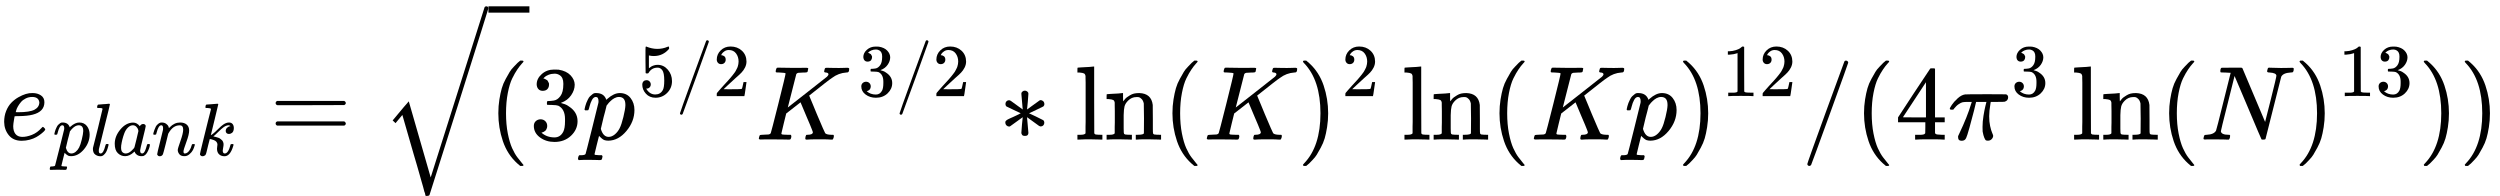 <?xml version="1.0" encoding="UTF-8"?><!DOCTYPE svg PUBLIC "-//W3C//DTD SVG 1.1//EN" "http://www.w3.org/Graphics/SVG/1.1/DTD/svg11.dtd"><svg style="vertical-align: -1.538ex;" xmlns="http://www.w3.org/2000/svg" width="53.686ex" height="4.208ex" role="img" focusable="false" viewBox="0 -1180 23729.1 1860" xmlns:xlink="http://www.w3.org/1999/xlink"><defs><path id="MJX-52215-TEX-I-1D452" d="M39 168Q39 225 58 272T107 350T174 402T244 433T307 442H310Q355 442 388 420T421 355Q421 265 310 237Q261 224 176 223Q139 223 138 221Q138 219 132 186T125 128Q125 81 146 54T209 26T302 45T394 111Q403 121 406 121Q410 121 419 112T429 98T420 82T390 55T344 24T281 -1T205 -11Q126 -11 83 42T39 168ZM373 353Q367 405 305 405Q272 405 244 391T199 357T170 316T154 280T149 261Q149 260 169 260Q282 260 327 284T373 353Z"></path><path id="MJX-52215-TEX-I-1D45D" d="M23 287Q24 290 25 295T30 317T40 348T55 381T75 411T101 433T134 442Q209 442 230 378L240 387Q302 442 358 442Q423 442 460 395T497 281Q497 173 421 82T249 -10Q227 -10 210 -4Q199 1 187 11T168 28L161 36Q160 35 139 -51T118 -138Q118 -144 126 -145T163 -148H188Q194 -155 194 -157T191 -175Q188 -187 185 -190T172 -194Q170 -194 161 -194T127 -193T65 -192Q-5 -192 -24 -194H-32Q-39 -187 -39 -183Q-37 -156 -26 -148H-6Q28 -147 33 -136Q36 -130 94 103T155 350Q156 355 156 364Q156 405 131 405Q109 405 94 377T71 316T59 280Q57 278 43 278H29Q23 284 23 287ZM178 102Q200 26 252 26Q282 26 310 49T356 107Q374 141 392 215T411 325V331Q411 405 350 405Q339 405 328 402T306 393T286 380T269 365T254 350T243 336T235 326L232 322Q232 321 229 308T218 264T204 212Q178 106 178 102Z"></path><path id="MJX-52215-TEX-I-1D459" d="M117 59Q117 26 142 26Q179 26 205 131Q211 151 215 152Q217 153 225 153H229Q238 153 241 153T246 151T248 144Q247 138 245 128T234 90T214 43T183 6T137 -11Q101 -11 70 11T38 85Q38 97 39 102L104 360Q167 615 167 623Q167 626 166 628T162 632T157 634T149 635T141 636T132 637T122 637Q112 637 109 637T101 638T95 641T94 647Q94 649 96 661Q101 680 107 682T179 688Q194 689 213 690T243 693T254 694Q266 694 266 686Q266 675 193 386T118 83Q118 81 118 75T117 65V59Z"></path><path id="MJX-52215-TEX-I-1D44E" d="M33 157Q33 258 109 349T280 441Q331 441 370 392Q386 422 416 422Q429 422 439 414T449 394Q449 381 412 234T374 68Q374 43 381 35T402 26Q411 27 422 35Q443 55 463 131Q469 151 473 152Q475 153 483 153H487Q506 153 506 144Q506 138 501 117T481 63T449 13Q436 0 417 -8Q409 -10 393 -10Q359 -10 336 5T306 36L300 51Q299 52 296 50Q294 48 292 46Q233 -10 172 -10Q117 -10 75 30T33 157ZM351 328Q351 334 346 350T323 385T277 405Q242 405 210 374T160 293Q131 214 119 129Q119 126 119 118T118 106Q118 61 136 44T179 26Q217 26 254 59T298 110Q300 114 325 217T351 328Z"></path><path id="MJX-52215-TEX-I-1D45B" d="M21 287Q22 293 24 303T36 341T56 388T89 425T135 442Q171 442 195 424T225 390T231 369Q231 367 232 367L243 378Q304 442 382 442Q436 442 469 415T503 336T465 179T427 52Q427 26 444 26Q450 26 453 27Q482 32 505 65T540 145Q542 153 560 153Q580 153 580 145Q580 144 576 130Q568 101 554 73T508 17T439 -10Q392 -10 371 17T350 73Q350 92 386 193T423 345Q423 404 379 404H374Q288 404 229 303L222 291L189 157Q156 26 151 16Q138 -11 108 -11Q95 -11 87 -5T76 7T74 17Q74 30 112 180T152 343Q153 348 153 366Q153 405 129 405Q91 405 66 305Q60 285 60 284Q58 278 41 278H27Q21 284 21 287Z"></path><path id="MJX-52215-TEX-I-1D458" d="M121 647Q121 657 125 670T137 683Q138 683 209 688T282 694Q294 694 294 686Q294 679 244 477Q194 279 194 272Q213 282 223 291Q247 309 292 354T362 415Q402 442 438 442Q468 442 485 423T503 369Q503 344 496 327T477 302T456 291T438 288Q418 288 406 299T394 328Q394 353 410 369T442 390L458 393Q446 405 434 405H430Q398 402 367 380T294 316T228 255Q230 254 243 252T267 246T293 238T320 224T342 206T359 180T365 147Q365 130 360 106T354 66Q354 26 381 26Q429 26 459 145Q461 153 479 153H483Q499 153 499 144Q499 139 496 130Q455 -11 378 -11Q333 -11 305 15T277 90Q277 108 280 121T283 145Q283 167 269 183T234 206T200 217T182 220H180Q168 178 159 139T145 81T136 44T129 20T122 7T111 -2Q98 -11 83 -11Q66 -11 57 -1T48 16Q48 26 85 176T158 471L195 616Q196 629 188 632T149 637H144Q134 637 131 637T124 640T121 647Z"></path><path id="MJX-52215-TEX-N-3D" d="M56 347Q56 360 70 367H707Q722 359 722 347Q722 336 708 328L390 327H72Q56 332 56 347ZM56 153Q56 168 72 173H708Q722 163 722 153Q722 140 707 133H70Q56 140 56 153Z"></path><path id="MJX-52215-TEX-LO-221A" d="M1001 1150Q1017 1150 1020 1132Q1020 1127 741 244L460 -643Q453 -650 436 -650H424Q423 -647 423 -645T421 -640T419 -631T415 -617T408 -594T399 -560T385 -512T367 -448T343 -364T312 -259L203 119L138 41L111 67L212 188L264 248L472 -474L983 1140Q988 1150 1001 1150Z"></path><path id="MJX-52215-TEX-N-28" d="M94 250Q94 319 104 381T127 488T164 576T202 643T244 695T277 729T302 750H315H319Q333 750 333 741Q333 738 316 720T275 667T226 581T184 443T167 250T184 58T225 -81T274 -167T316 -220T333 -241Q333 -250 318 -250H315H302L274 -226Q180 -141 137 -14T94 250Z"></path><path id="MJX-52215-TEX-N-33" d="M127 463Q100 463 85 480T69 524Q69 579 117 622T233 665Q268 665 277 664Q351 652 390 611T430 522Q430 470 396 421T302 350L299 348Q299 347 308 345T337 336T375 315Q457 262 457 175Q457 96 395 37T238 -22Q158 -22 100 21T42 130Q42 158 60 175T105 193Q133 193 151 175T169 130Q169 119 166 110T159 94T148 82T136 74T126 70T118 67L114 66Q165 21 238 21Q293 21 321 74Q338 107 338 175V195Q338 290 274 322Q259 328 213 329L171 330L168 332Q166 335 166 348Q166 366 174 366Q202 366 232 371Q266 376 294 413T322 525V533Q322 590 287 612Q265 626 240 626Q208 626 181 615T143 592T132 580H135Q138 579 143 578T153 573T165 566T175 555T183 540T186 520Q186 498 172 481T127 463Z"></path><path id="MJX-52215-TEX-N-35" d="M164 157Q164 133 148 117T109 101H102Q148 22 224 22Q294 22 326 82Q345 115 345 210Q345 313 318 349Q292 382 260 382H254Q176 382 136 314Q132 307 129 306T114 304Q97 304 95 310Q93 314 93 485V614Q93 664 98 664Q100 666 102 666Q103 666 123 658T178 642T253 634Q324 634 389 662Q397 666 402 666Q410 666 410 648V635Q328 538 205 538Q174 538 149 544L139 546V374Q158 388 169 396T205 412T256 420Q337 420 393 355T449 201Q449 109 385 44T229 -22Q148 -22 99 32T50 154Q50 178 61 192T84 210T107 214Q132 214 148 197T164 157Z"></path><path id="MJX-52215-TEX-N-2F" d="M423 750Q432 750 438 744T444 730Q444 725 271 248T92 -240Q85 -250 75 -250Q68 -250 62 -245T56 -231Q56 -221 230 257T407 740Q411 750 423 750Z"></path><path id="MJX-52215-TEX-N-32" d="M109 429Q82 429 66 447T50 491Q50 562 103 614T235 666Q326 666 387 610T449 465Q449 422 429 383T381 315T301 241Q265 210 201 149L142 93L218 92Q375 92 385 97Q392 99 409 186V189H449V186Q448 183 436 95T421 3V0H50V19V31Q50 38 56 46T86 81Q115 113 136 137Q145 147 170 174T204 211T233 244T261 278T284 308T305 340T320 369T333 401T340 431T343 464Q343 527 309 573T212 619Q179 619 154 602T119 569T109 550Q109 549 114 549Q132 549 151 535T170 489Q170 464 154 447T109 429Z"></path><path id="MJX-52215-TEX-I-1D43E" d="M285 628Q285 635 228 637Q205 637 198 638T191 647Q191 649 193 661Q199 681 203 682Q205 683 214 683H219Q260 681 355 681Q389 681 418 681T463 682T483 682Q500 682 500 674Q500 669 497 660Q496 658 496 654T495 648T493 644T490 641T486 639T479 638T470 637T456 637Q416 636 405 634T387 623L306 305Q307 305 490 449T678 597Q692 611 692 620Q692 635 667 637Q651 637 651 648Q651 650 654 662T659 677Q662 682 676 682Q680 682 711 681T791 680Q814 680 839 681T869 682Q889 682 889 672Q889 650 881 642Q878 637 862 637Q787 632 726 586Q710 576 656 534T556 455L509 418L518 396Q527 374 546 329T581 244Q656 67 661 61Q663 59 666 57Q680 47 717 46H738Q744 38 744 37T741 19Q737 6 731 0H720Q680 3 625 3Q503 3 488 0H478Q472 6 472 9T474 27Q478 40 480 43T491 46H494Q544 46 544 71Q544 75 517 141T485 216L427 354L359 301L291 248L268 155Q245 63 245 58Q245 51 253 49T303 46H334Q340 37 340 35Q340 19 333 5Q328 0 317 0Q314 0 280 1T180 2Q118 2 85 2T49 1Q31 1 31 11Q31 13 34 25Q38 41 42 43T65 46Q92 46 125 49Q139 52 144 61Q147 65 216 339T285 628Z"></path><path id="MJX-52215-TEX-N-2217" d="M229 286Q216 420 216 436Q216 454 240 464Q241 464 245 464T251 465Q263 464 273 456T283 436Q283 419 277 356T270 286L328 328Q384 369 389 372T399 375Q412 375 423 365T435 338Q435 325 425 315Q420 312 357 282T289 250L355 219L425 184Q434 175 434 161Q434 146 425 136T401 125Q393 125 383 131T328 171L270 213Q283 79 283 63Q283 53 276 44T250 35Q231 35 224 44T216 63Q216 80 222 143T229 213L171 171Q115 130 110 127Q106 124 100 124Q87 124 76 134T64 161Q64 166 64 169T67 175T72 181T81 188T94 195T113 204T138 215T170 230T210 250L74 315Q65 324 65 338Q65 353 74 363T98 374Q106 374 116 368T171 328L229 286Z"></path><path id="MJX-52215-TEX-N-6C" d="M42 46H56Q95 46 103 60V68Q103 77 103 91T103 124T104 167T104 217T104 272T104 329Q104 366 104 407T104 482T104 542T103 586T103 603Q100 622 89 628T44 637H26V660Q26 683 28 683L38 684Q48 685 67 686T104 688Q121 689 141 690T171 693T182 694H185V379Q185 62 186 60Q190 52 198 49Q219 46 247 46H263V0H255L232 1Q209 2 183 2T145 3T107 3T57 1L34 0H26V46H42Z"></path><path id="MJX-52215-TEX-N-6E" d="M41 46H55Q94 46 102 60V68Q102 77 102 91T102 122T103 161T103 203Q103 234 103 269T102 328V351Q99 370 88 376T43 385H25V408Q25 431 27 431L37 432Q47 433 65 434T102 436Q119 437 138 438T167 441T178 442H181V402Q181 364 182 364T187 369T199 384T218 402T247 421T285 437Q305 442 336 442Q450 438 463 329Q464 322 464 190V104Q464 66 466 59T477 49Q498 46 526 46H542V0H534L510 1Q487 2 460 2T422 3Q319 3 310 0H302V46H318Q379 46 379 62Q380 64 380 200Q379 335 378 343Q372 371 358 385T334 402T308 404Q263 404 229 370Q202 343 195 315T187 232V168V108Q187 78 188 68T191 55T200 49Q221 46 249 46H265V0H257L234 1Q210 2 183 2T145 3Q42 3 33 0H25V46H41Z"></path><path id="MJX-52215-TEX-N-2061" d=""></path><path id="MJX-52215-TEX-N-29" d="M60 749L64 750Q69 750 74 750H86L114 726Q208 641 251 514T294 250Q294 182 284 119T261 12T224 -76T186 -143T145 -194T113 -227T90 -246Q87 -249 86 -250H74Q66 -250 63 -250T58 -247T55 -238Q56 -237 66 -225Q221 -64 221 250T66 725Q56 737 55 738Q55 746 60 749Z"></path><path id="MJX-52215-TEX-N-31" d="M213 578L200 573Q186 568 160 563T102 556H83V602H102Q149 604 189 617T245 641T273 663Q275 666 285 666Q294 666 302 660V361L303 61Q310 54 315 52T339 48T401 46H427V0H416Q395 3 257 3Q121 3 100 0H88V46H114Q136 46 152 46T177 47T193 50T201 52T207 57T213 61V578Z"></path><path id="MJX-52215-TEX-N-34" d="M462 0Q444 3 333 3Q217 3 199 0H190V46H221Q241 46 248 46T265 48T279 53T286 61Q287 63 287 115V165H28V211L179 442Q332 674 334 675Q336 677 355 677H373L379 671V211H471V165H379V114Q379 73 379 66T385 54Q393 47 442 46H471V0H462ZM293 211V545L74 212L183 211H293Z"></path><path id="MJX-52215-TEX-I-1D70B" d="M132 -11Q98 -11 98 22V33L111 61Q186 219 220 334L228 358H196Q158 358 142 355T103 336Q92 329 81 318T62 297T53 285Q51 284 38 284Q19 284 19 294Q19 300 38 329T93 391T164 429Q171 431 389 431Q549 431 553 430Q573 423 573 402Q573 371 541 360Q535 358 472 358H408L405 341Q393 269 393 222Q393 170 402 129T421 65T431 37Q431 20 417 5T381 -10Q370 -10 363 -7T347 17T331 77Q330 86 330 121Q330 170 339 226T357 318T367 358H269L268 354Q268 351 249 275T206 114T175 17Q164 -11 132 -11Z"></path><path id="MJX-52215-TEX-I-1D441" d="M234 637Q231 637 226 637Q201 637 196 638T191 649Q191 676 202 682Q204 683 299 683Q376 683 387 683T401 677Q612 181 616 168L670 381Q723 592 723 606Q723 633 659 637Q635 637 635 648Q635 650 637 660Q641 676 643 679T653 683Q656 683 684 682T767 680Q817 680 843 681T873 682Q888 682 888 672Q888 650 880 642Q878 637 858 637Q787 633 769 597L620 7Q618 0 599 0Q585 0 582 2Q579 5 453 305L326 604L261 344Q196 88 196 79Q201 46 268 46H278Q284 41 284 38T282 19Q278 6 272 0H259Q228 2 151 2Q123 2 100 2T63 2T46 1Q31 1 31 10Q31 14 34 26T39 40Q41 46 62 46Q130 49 150 85Q154 91 221 362L289 634Q287 635 234 637Z"></path></defs><g stroke="currentColor" fill="currentColor" stroke-width="0" transform="scale(1,-1)"><g data-mml-node="math"><g data-mml-node="mtable"><g data-mml-node="mtr" transform="translate(0,-145.3)"><g data-mml-node="mtd"><g data-mml-node="msub"><g data-mml-node="mi"><use data-c="1D452" xlink:href="#MJX-52215-TEX-I-1D452"></use></g><g data-mml-node="TeXAtom" transform="translate(499,-150) scale(0.707)" data-mjx-texclass="ORD"><g data-mml-node="mi"><use data-c="1D45D" xlink:href="#MJX-52215-TEX-I-1D45D"></use></g><g data-mml-node="mi" transform="translate(503,0)"><use data-c="1D459" xlink:href="#MJX-52215-TEX-I-1D459"></use></g><g data-mml-node="mi" transform="translate(801,0)"><use data-c="1D44E" xlink:href="#MJX-52215-TEX-I-1D44E"></use></g><g data-mml-node="mi" transform="translate(1330,0)"><use data-c="1D45B" xlink:href="#MJX-52215-TEX-I-1D45B"></use></g><g data-mml-node="mi" transform="translate(1930,0)"><use data-c="1D458" xlink:href="#MJX-52215-TEX-I-1D458"></use></g></g></g><g data-mml-node="mo" transform="translate(2559.9,0)"><use data-c="3D" xlink:href="#MJX-52215-TEX-N-3D"></use></g><g data-mml-node="msqrt" transform="translate(3615.7,0)"><g transform="translate(1020,0)"><g data-mml-node="mo"><use data-c="28" xlink:href="#MJX-52215-TEX-N-28"></use></g></g><g data-mml-node="mo" transform="translate(0,115.3)"><use data-c="221A" xlink:href="#MJX-52215-TEX-LO-221A"></use></g><rect width="389" height="60" x="1020" y="1205.3"></rect></g><g data-mml-node="mn" transform="translate(5024.7,0)"><use data-c="33" xlink:href="#MJX-52215-TEX-N-33"></use></g><g data-mml-node="msup" transform="translate(5524.7,0)"><g data-mml-node="mi"><use data-c="1D45D" xlink:href="#MJX-52215-TEX-I-1D45D"></use></g><g data-mml-node="TeXAtom" transform="translate(536,413) scale(0.707)" data-mjx-texclass="ORD"><g data-mml-node="mn"><use data-c="35" xlink:href="#MJX-52215-TEX-N-35"></use></g><g data-mml-node="TeXAtom" data-mjx-texclass="ORD" transform="translate(500,0)"><g data-mml-node="mo"><use data-c="2F" xlink:href="#MJX-52215-TEX-N-2F"></use></g></g><g data-mml-node="mn" transform="translate(1000,0)"><use data-c="32" xlink:href="#MJX-52215-TEX-N-32"></use></g></g></g><g data-mml-node="msup" transform="translate(7171.3,0)"><g data-mml-node="mi"><use data-c="1D43E" xlink:href="#MJX-52215-TEX-I-1D43E"></use></g><g data-mml-node="TeXAtom" transform="translate(974,413) scale(0.707)" data-mjx-texclass="ORD"><g data-mml-node="mn"><use data-c="33" xlink:href="#MJX-52215-TEX-N-33"></use></g><g data-mml-node="TeXAtom" data-mjx-texclass="ORD" transform="translate(500,0)"><g data-mml-node="mo"><use data-c="2F" xlink:href="#MJX-52215-TEX-N-2F"></use></g></g><g data-mml-node="mn" transform="translate(1000,0)"><use data-c="32" xlink:href="#MJX-52215-TEX-N-32"></use></g></g></g><g data-mml-node="mo" transform="translate(9478.2,0)"><use data-c="2217" xlink:href="#MJX-52215-TEX-N-2217"></use></g><g data-mml-node="mi" transform="translate(10200.4,0)"><use data-c="6C" xlink:href="#MJX-52215-TEX-N-6C"></use><use data-c="6E" xlink:href="#MJX-52215-TEX-N-6E" transform="translate(278,0)"></use></g><g data-mml-node="mo" transform="translate(11034.4,0)"><use data-c="2061" xlink:href="#MJX-52215-TEX-N-2061"></use></g><g data-mml-node="mo" transform="translate(11034.4,0)"><use data-c="28" xlink:href="#MJX-52215-TEX-N-28"></use></g><g data-mml-node="mi" transform="translate(11423.4,0)"><use data-c="1D43E" xlink:href="#MJX-52215-TEX-I-1D43E"></use></g><g data-mml-node="msup" transform="translate(12312.4,0)"><g data-mml-node="mo"><use data-c="29" xlink:href="#MJX-52215-TEX-N-29"></use></g><g data-mml-node="mn" transform="translate(422,413) scale(0.707)"><use data-c="32" xlink:href="#MJX-52215-TEX-N-32"></use></g></g><g data-mml-node="mi" transform="translate(13304.7,0)"><use data-c="6C" xlink:href="#MJX-52215-TEX-N-6C"></use><use data-c="6E" xlink:href="#MJX-52215-TEX-N-6E" transform="translate(278,0)"></use></g><g data-mml-node="mo" transform="translate(14138.7,0)"><use data-c="2061" xlink:href="#MJX-52215-TEX-N-2061"></use></g><g data-mml-node="mo" transform="translate(14138.7,0)"><use data-c="28" xlink:href="#MJX-52215-TEX-N-28"></use></g><g data-mml-node="mi" transform="translate(14527.7,0)"><use data-c="1D43E" xlink:href="#MJX-52215-TEX-I-1D43E"></use></g><g data-mml-node="mi" transform="translate(15416.7,0)"><use data-c="1D45D" xlink:href="#MJX-52215-TEX-I-1D45D"></use></g><g data-mml-node="msup" transform="translate(15919.7,0)"><g data-mml-node="mo"><use data-c="29" xlink:href="#MJX-52215-TEX-N-29"></use></g><g data-mml-node="TeXAtom" transform="translate(422,413) scale(0.707)" data-mjx-texclass="ORD"><g data-mml-node="mn"><use data-c="31" xlink:href="#MJX-52215-TEX-N-31"></use><use data-c="32" xlink:href="#MJX-52215-TEX-N-32" transform="translate(500,0)"></use></g></g></g><g data-mml-node="TeXAtom" data-mjx-texclass="ORD" transform="translate(17098.8,0)"><g data-mml-node="mo"><use data-c="2F" xlink:href="#MJX-52215-TEX-N-2F"></use></g></g><g data-mml-node="mo" transform="translate(17598.8,0)"><use data-c="28" xlink:href="#MJX-52215-TEX-N-28"></use></g><g data-mml-node="mn" transform="translate(17987.8,0)"><use data-c="34" xlink:href="#MJX-52215-TEX-N-34"></use></g><g data-mml-node="msup" transform="translate(18487.8,0)"><g data-mml-node="mi"><use data-c="1D70B" xlink:href="#MJX-52215-TEX-I-1D70B"></use></g><g data-mml-node="mn" transform="translate(603,413) scale(0.707)"><use data-c="33" xlink:href="#MJX-52215-TEX-N-33"></use></g></g><g data-mml-node="mi" transform="translate(19661,0)"><use data-c="6C" xlink:href="#MJX-52215-TEX-N-6C"></use><use data-c="6E" xlink:href="#MJX-52215-TEX-N-6E" transform="translate(278,0)"></use></g><g data-mml-node="mo" transform="translate(20495,0)"><use data-c="2061" xlink:href="#MJX-52215-TEX-N-2061"></use></g><g data-mml-node="mo" transform="translate(20495,0)"><use data-c="28" xlink:href="#MJX-52215-TEX-N-28"></use></g><g data-mml-node="mi" transform="translate(20884,0)"><use data-c="1D441" xlink:href="#MJX-52215-TEX-I-1D441"></use></g><g data-mml-node="msup" transform="translate(21772,0)"><g data-mml-node="mo"><use data-c="29" xlink:href="#MJX-52215-TEX-N-29"></use></g><g data-mml-node="TeXAtom" transform="translate(422,413) scale(0.707)" data-mjx-texclass="ORD"><g data-mml-node="mn"><use data-c="31" xlink:href="#MJX-52215-TEX-N-31"></use><use data-c="33" xlink:href="#MJX-52215-TEX-N-33" transform="translate(500,0)"></use></g></g></g><g data-mml-node="mo" transform="translate(22951.1,0)"><use data-c="29" xlink:href="#MJX-52215-TEX-N-29"></use></g><g data-mml-node="mo" transform="translate(23340.1,0)"><use data-c="29" xlink:href="#MJX-52215-TEX-N-29"></use></g></g></g></g></g></g></svg>